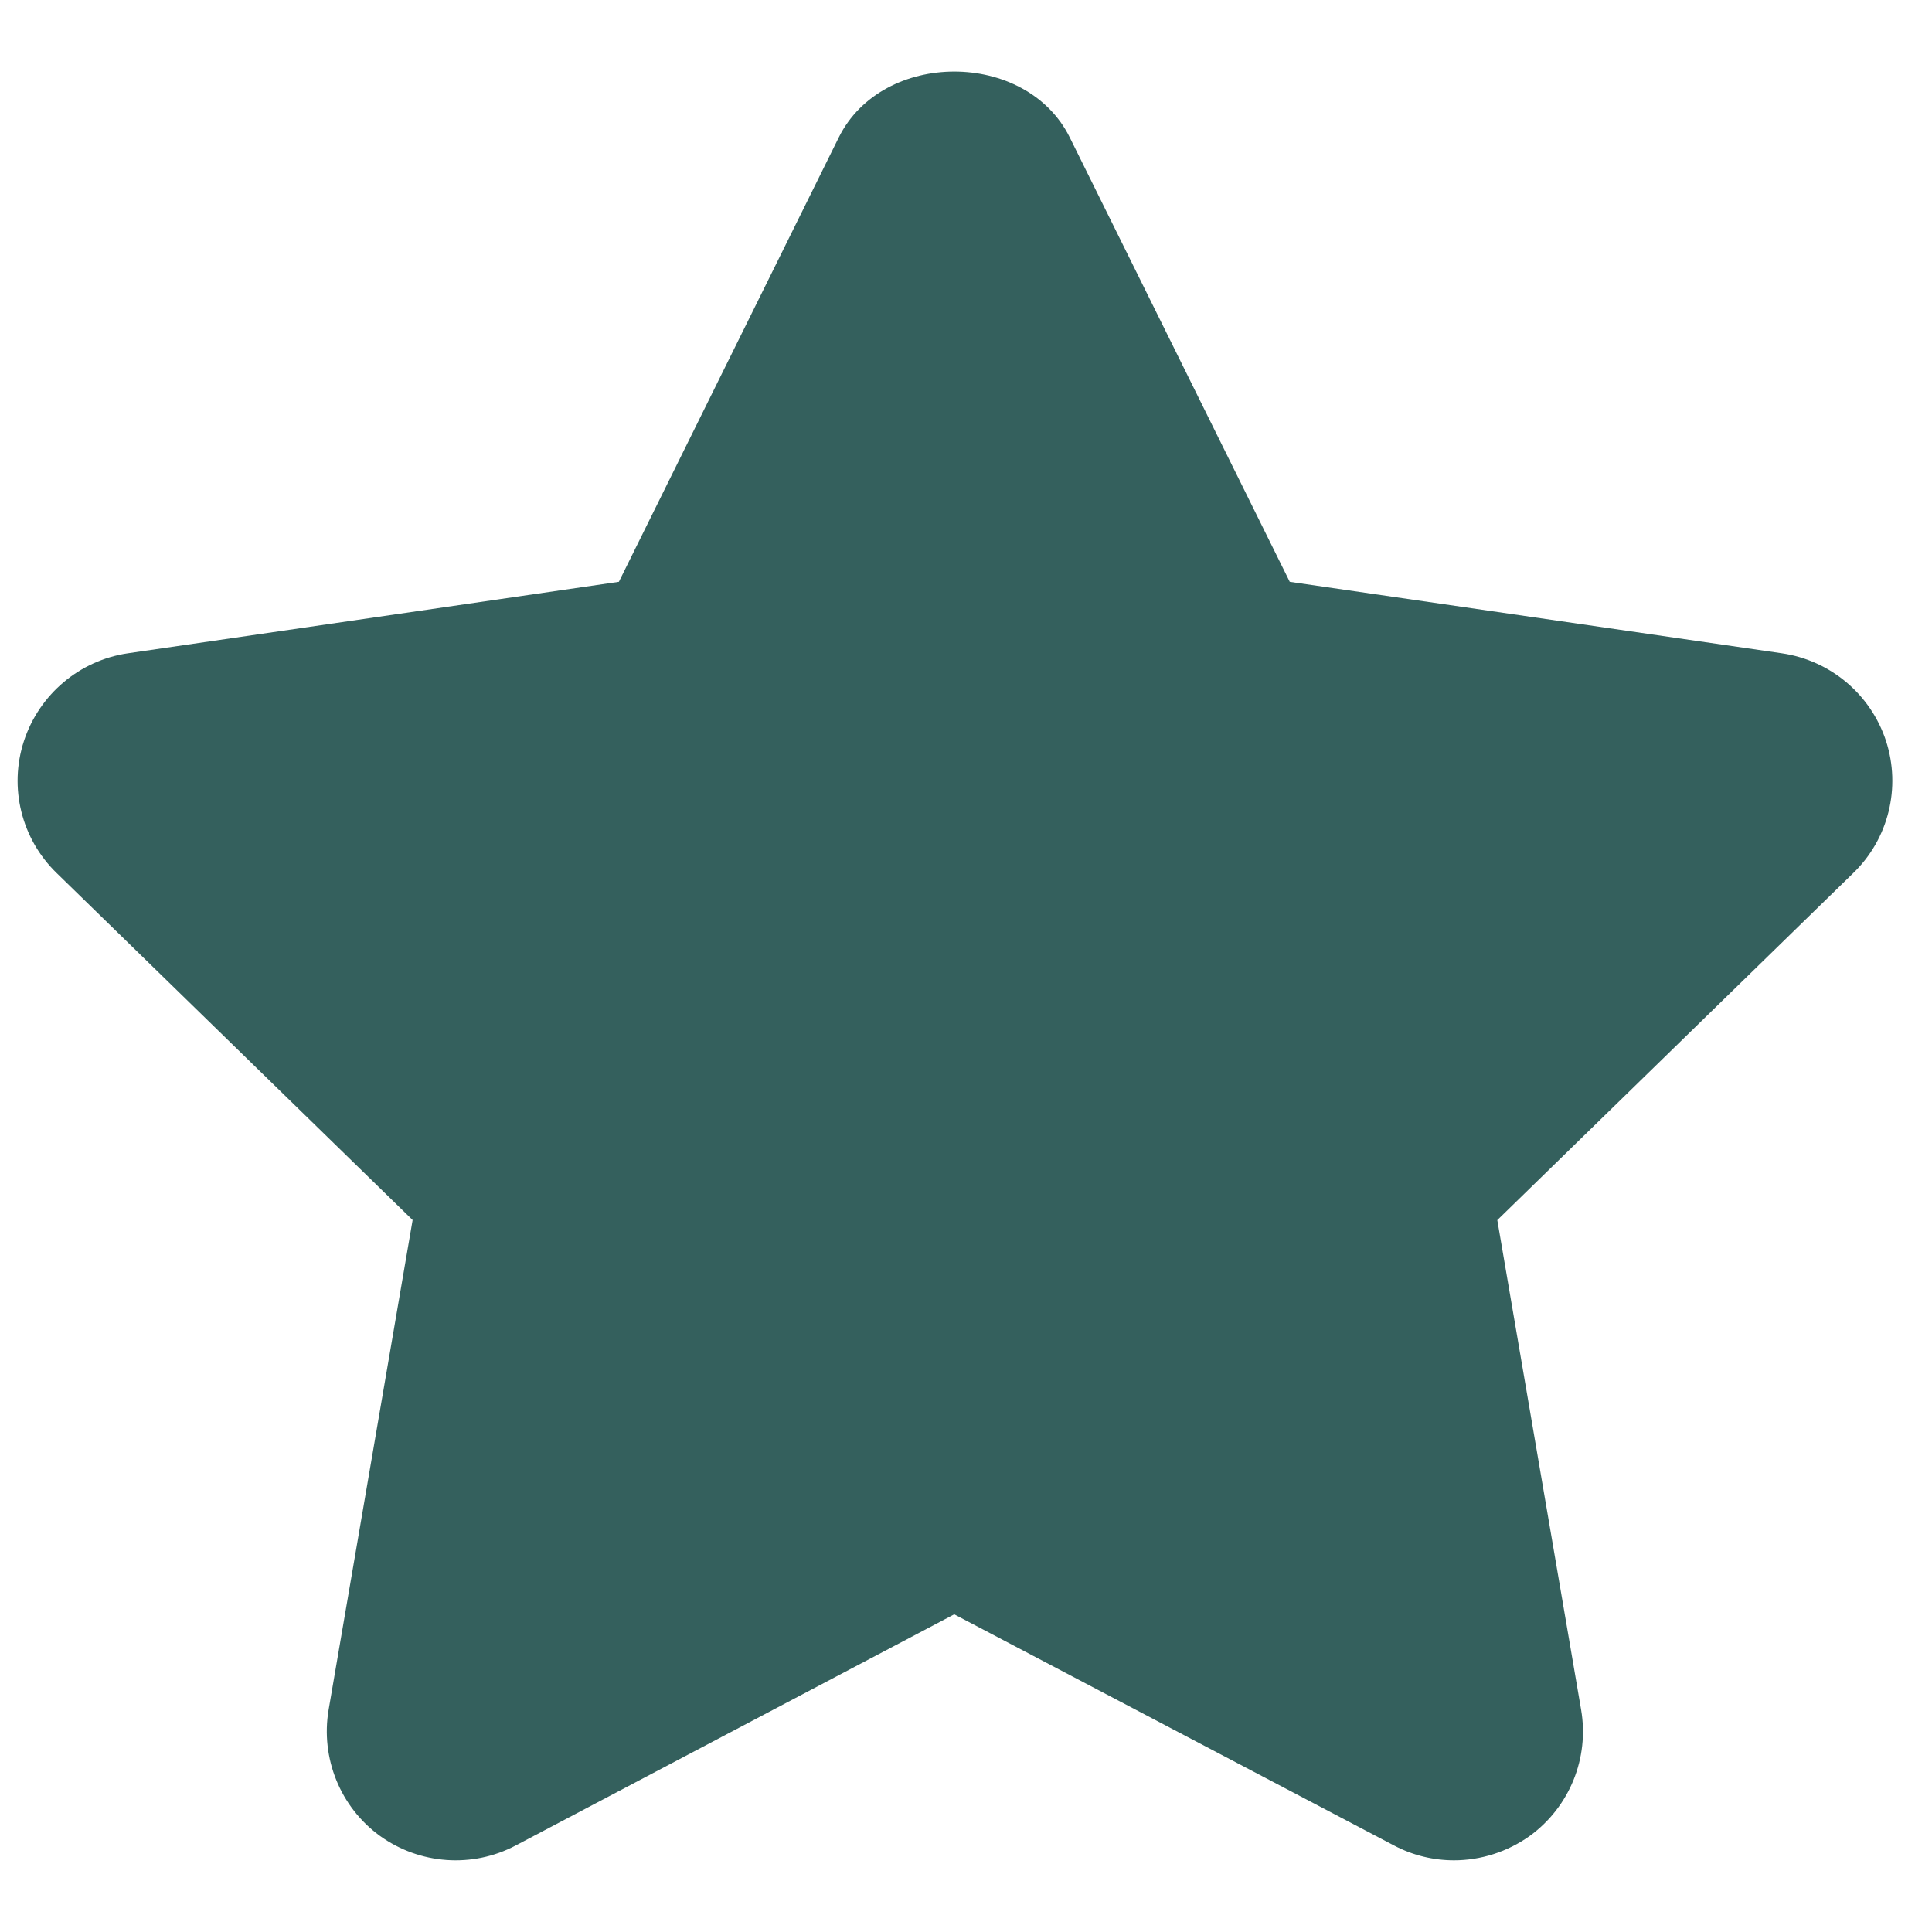 <svg width="21" height="21" viewBox="0 0 21 21" fill="none" xmlns="http://www.w3.org/2000/svg">
<path d="M20.5 8.053C20.334 7.547 19.896 7.178 19.368 7.101L14.019 6.324L11.628 1.494C11.155 0.539 9.591 0.539 9.117 1.494L6.727 6.324L1.39 7.101C0.864 7.178 0.426 7.548 0.26 8.055C0.095 8.56 0.232 9.117 0.615 9.489L4.485 13.261L3.572 18.584C3.483 19.109 3.698 19.642 4.129 19.955C4.562 20.267 5.135 20.308 5.605 20.06L10.372 17.547L15.153 20.06C15.358 20.168 15.582 20.221 15.804 20.221C16.094 20.221 16.384 20.13 16.629 19.955C17.061 19.64 17.276 19.11 17.186 18.584L16.275 13.262L20.145 9.489C20.528 9.118 20.665 8.56 20.5 8.053Z" fill="#34605D"/>
</svg>
